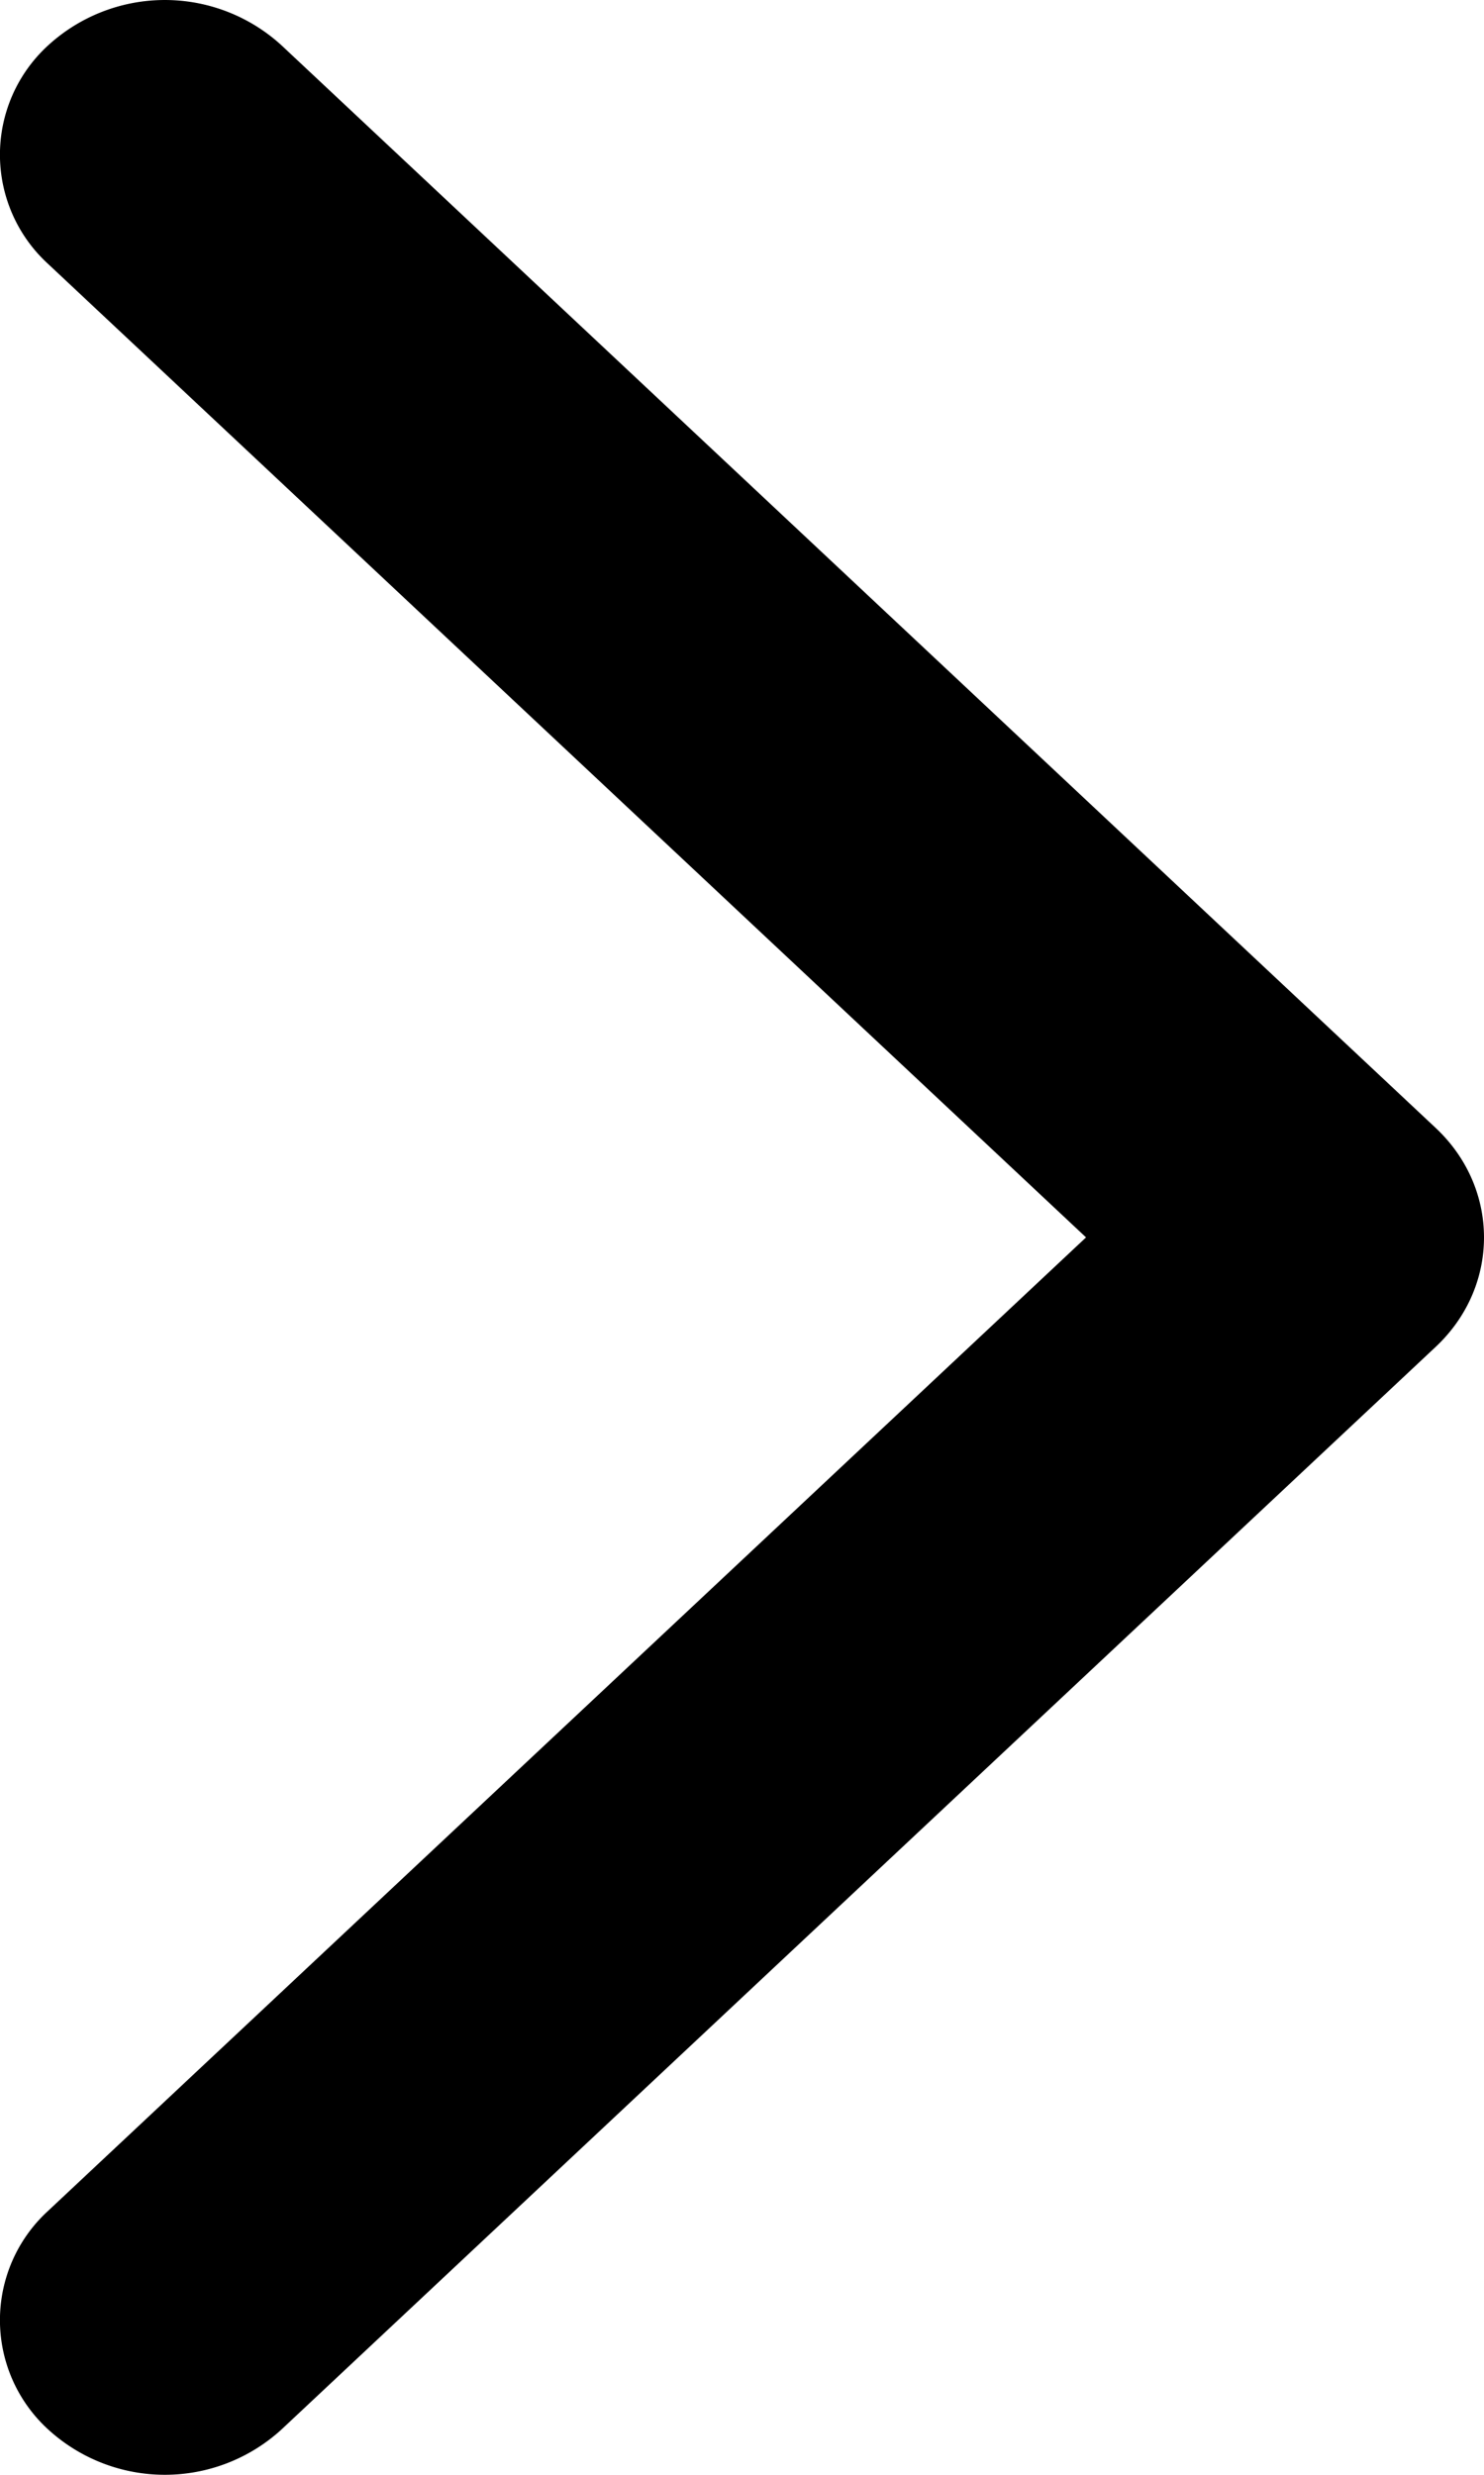 <svg xmlns="http://www.w3.org/2000/svg" width="6" height="10" viewBox="0 0 6 10"><g><g><path d="M.195.183a.699.699 0 0 1 .943 0l4.667 4.375c.26.244.26.64 0 .884L1.138 9.817a.699.699 0 0 1-.943 0 .598.598 0 0 1 0-.884L4.391 5 .195 1.067a.598.598 0 0 1 0-.884z"/></g></g></svg>